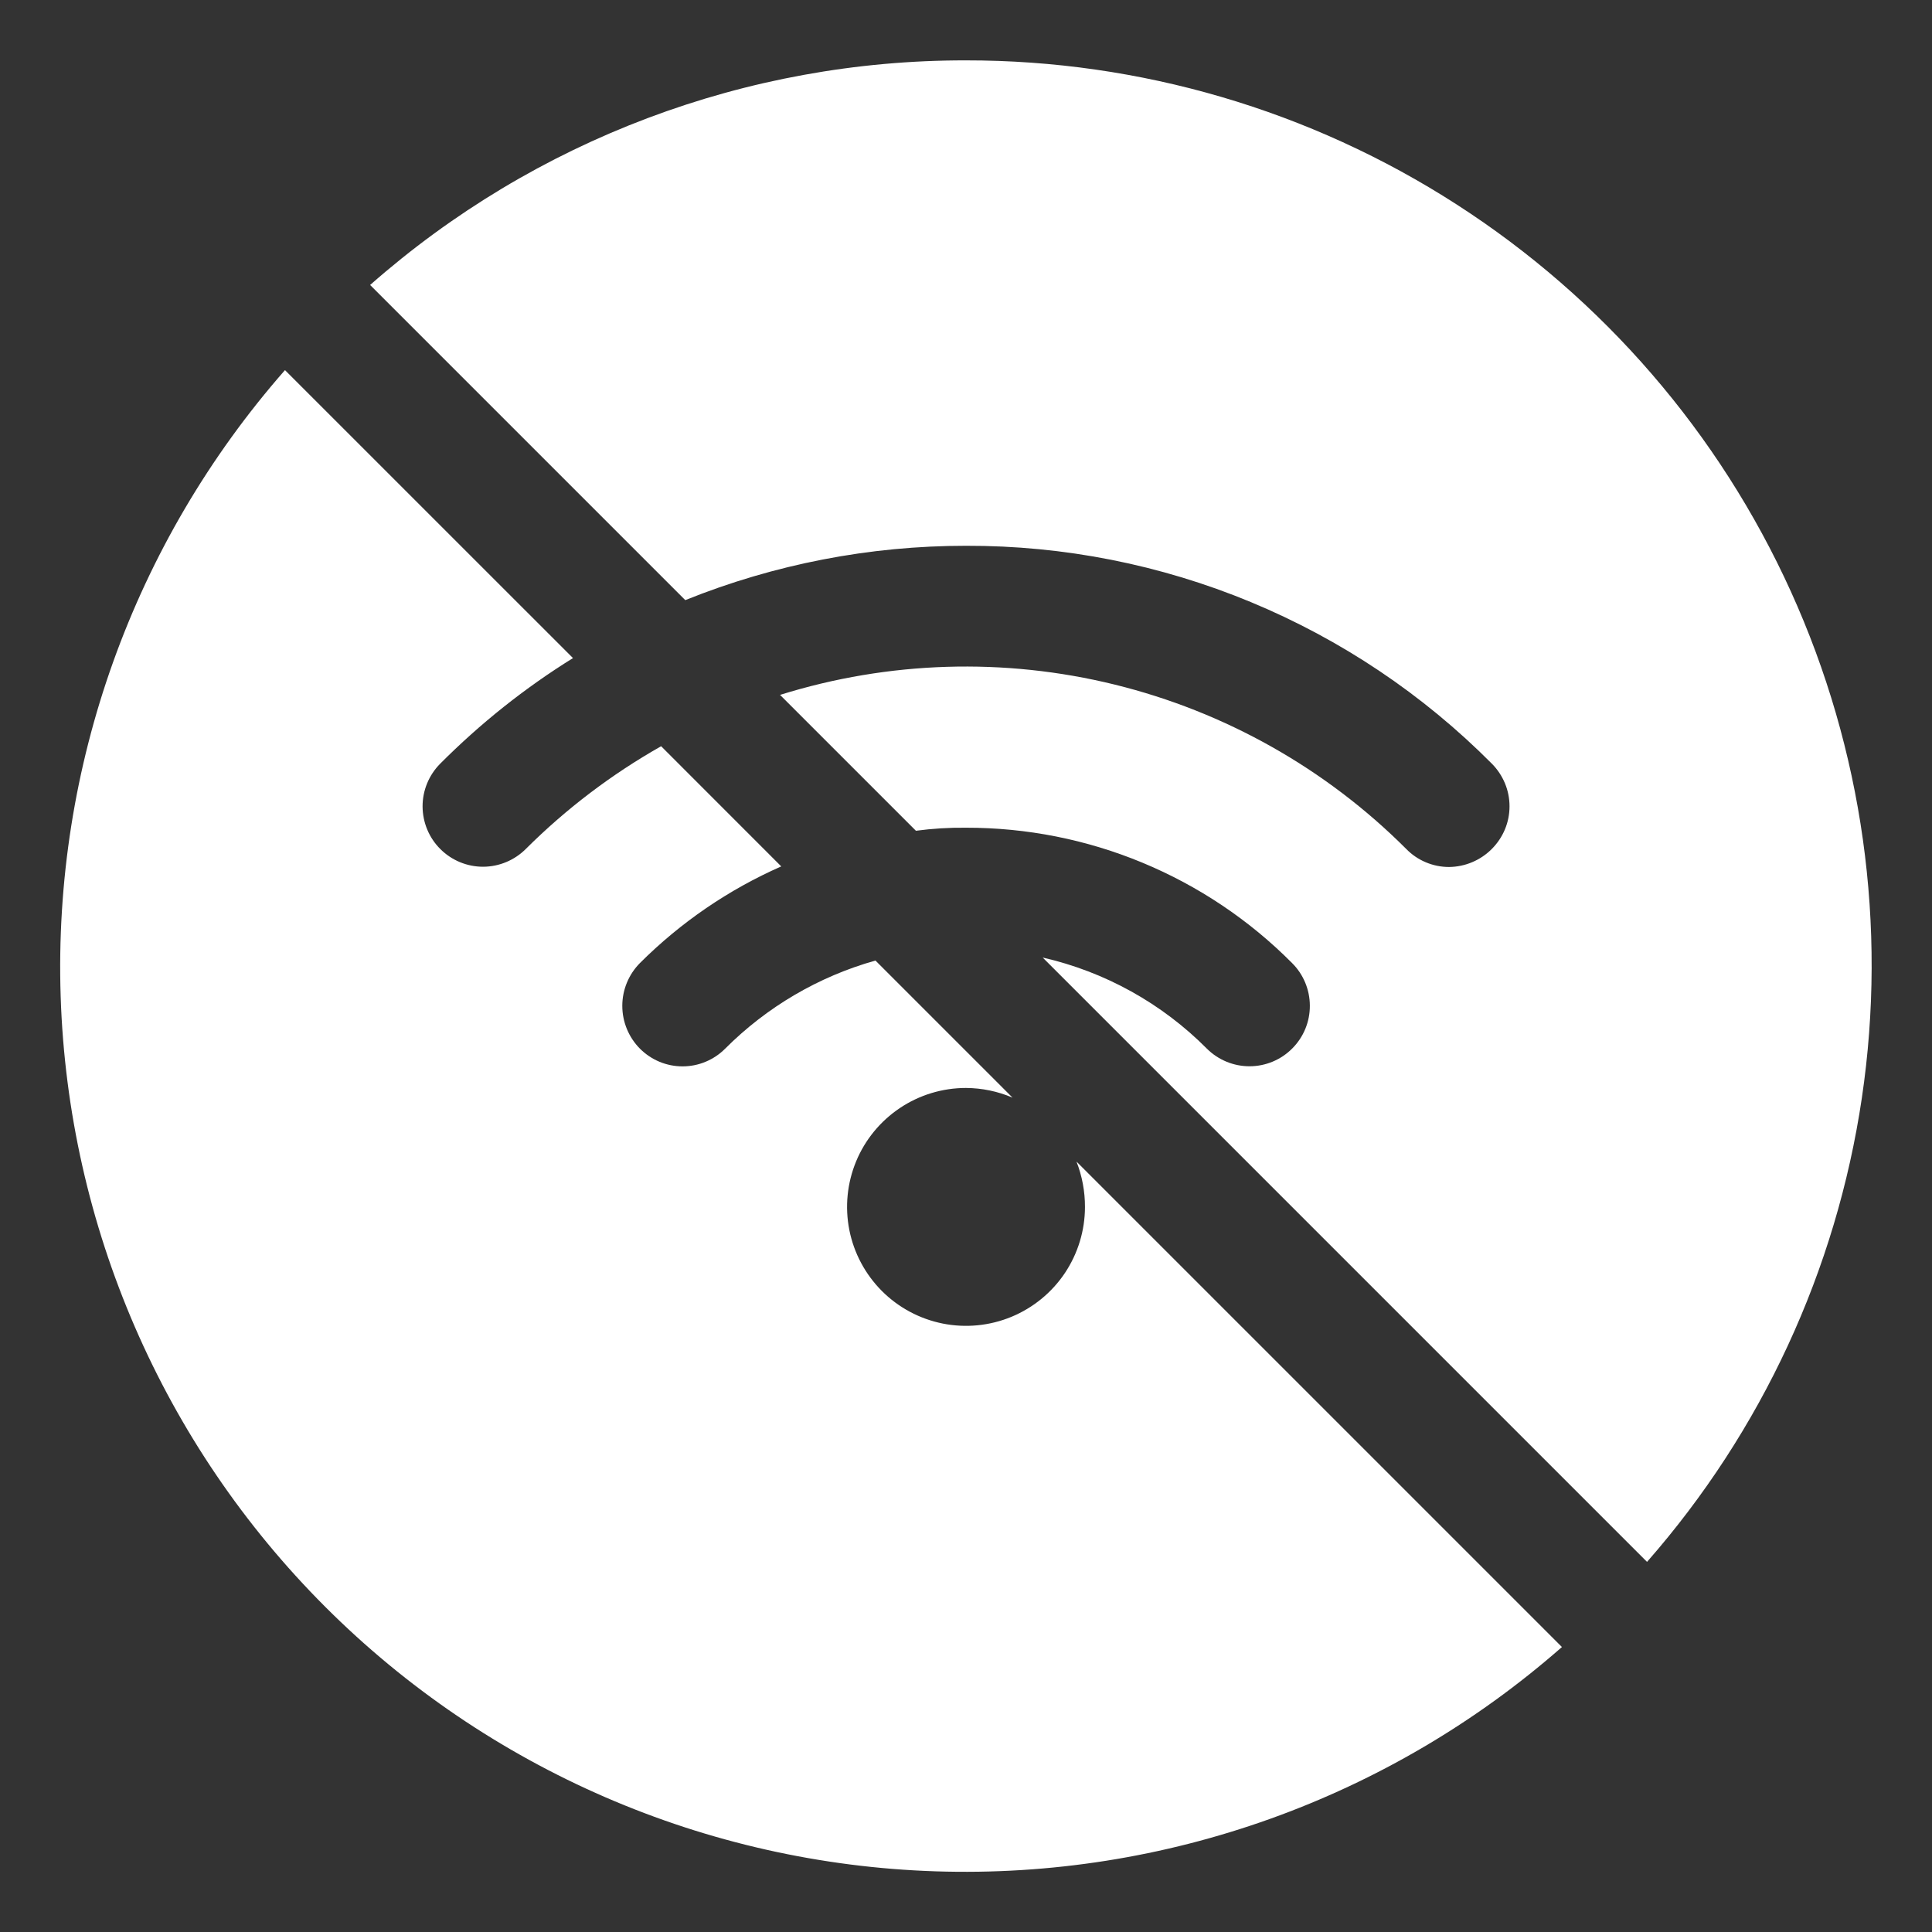 <svg width="40" height="40" viewBox="0 0 40 40" fill="none" xmlns="http://www.w3.org/2000/svg">
<rect x="0" y="0" width="40" height="40" fill="#333333" stroke="none"/>
<path d="M20 1.25C15.458 1.243 11.07 2.897 7.663 5.9L14.188 12.425C16.035 11.681 18.008 11.299 20 11.3C22.023 11.294 24.027 11.69 25.896 12.465C27.765 13.24 29.462 14.377 30.888 15.812C31.003 15.928 31.095 16.066 31.158 16.217C31.221 16.368 31.253 16.53 31.253 16.694C31.253 16.858 31.221 17.02 31.158 17.171C31.095 17.322 31.003 17.459 30.888 17.575C30.653 17.812 30.334 17.947 30 17.95C29.835 17.95 29.671 17.917 29.518 17.852C29.366 17.788 29.228 17.694 29.113 17.575C27.449 15.911 25.361 14.735 23.076 14.173C20.791 13.611 18.396 13.685 16.15 14.387L18.963 17.2C19.306 17.154 19.653 17.133 20 17.137C21.254 17.135 22.497 17.381 23.655 17.862C24.814 18.343 25.866 19.048 26.75 19.938C26.985 20.171 27.118 20.489 27.119 20.821C27.121 21.152 26.99 21.471 26.756 21.706C26.523 21.942 26.205 22.075 25.873 22.076C25.542 22.077 25.223 21.946 24.988 21.712C24.056 20.774 22.877 20.119 21.588 19.825L34.1 32.337C36.476 29.629 38.02 26.294 38.548 22.73C39.076 19.167 38.566 15.526 37.078 12.246C35.59 8.965 33.187 6.183 30.158 4.233C27.13 2.282 23.602 1.247 20 1.25ZM22.463 24.988C22.463 25.475 22.318 25.951 22.048 26.356C21.777 26.761 21.392 27.076 20.942 27.263C20.492 27.449 19.997 27.498 19.52 27.403C19.042 27.308 18.603 27.073 18.259 26.729C17.915 26.384 17.68 25.946 17.585 25.468C17.49 24.99 17.539 24.495 17.725 24.045C17.911 23.595 18.227 23.211 18.632 22.94C19.037 22.669 19.513 22.525 20 22.525C20.331 22.527 20.658 22.595 20.963 22.725L18.125 19.887C16.948 20.218 15.876 20.847 15.013 21.712C14.897 21.828 14.76 21.92 14.608 21.983C14.457 22.046 14.295 22.078 14.131 22.078C13.968 22.078 13.806 22.046 13.654 21.983C13.503 21.92 13.366 21.828 13.25 21.712C13.016 21.477 12.884 21.157 12.884 20.825C12.884 20.492 13.016 20.174 13.25 19.938C14.094 19.096 15.085 18.418 16.175 17.938L13.688 15.45C12.663 16.03 11.722 16.744 10.888 17.575C10.654 17.81 10.336 17.943 10.005 17.945C9.673 17.946 9.354 17.815 9.119 17.581C8.883 17.348 8.751 17.03 8.749 16.698C8.748 16.366 8.879 16.048 9.113 15.812C9.942 14.98 10.864 14.245 11.863 13.625L5.9 7.663C2.762 11.238 1.101 15.874 1.256 20.629C1.411 25.385 3.369 29.903 6.733 33.267C10.097 36.631 14.616 38.589 19.371 38.744C24.126 38.899 28.762 37.239 32.338 34.1L22.288 24.05C22.404 24.349 22.464 24.667 22.463 24.988Z" fill="white"/>
</svg>
